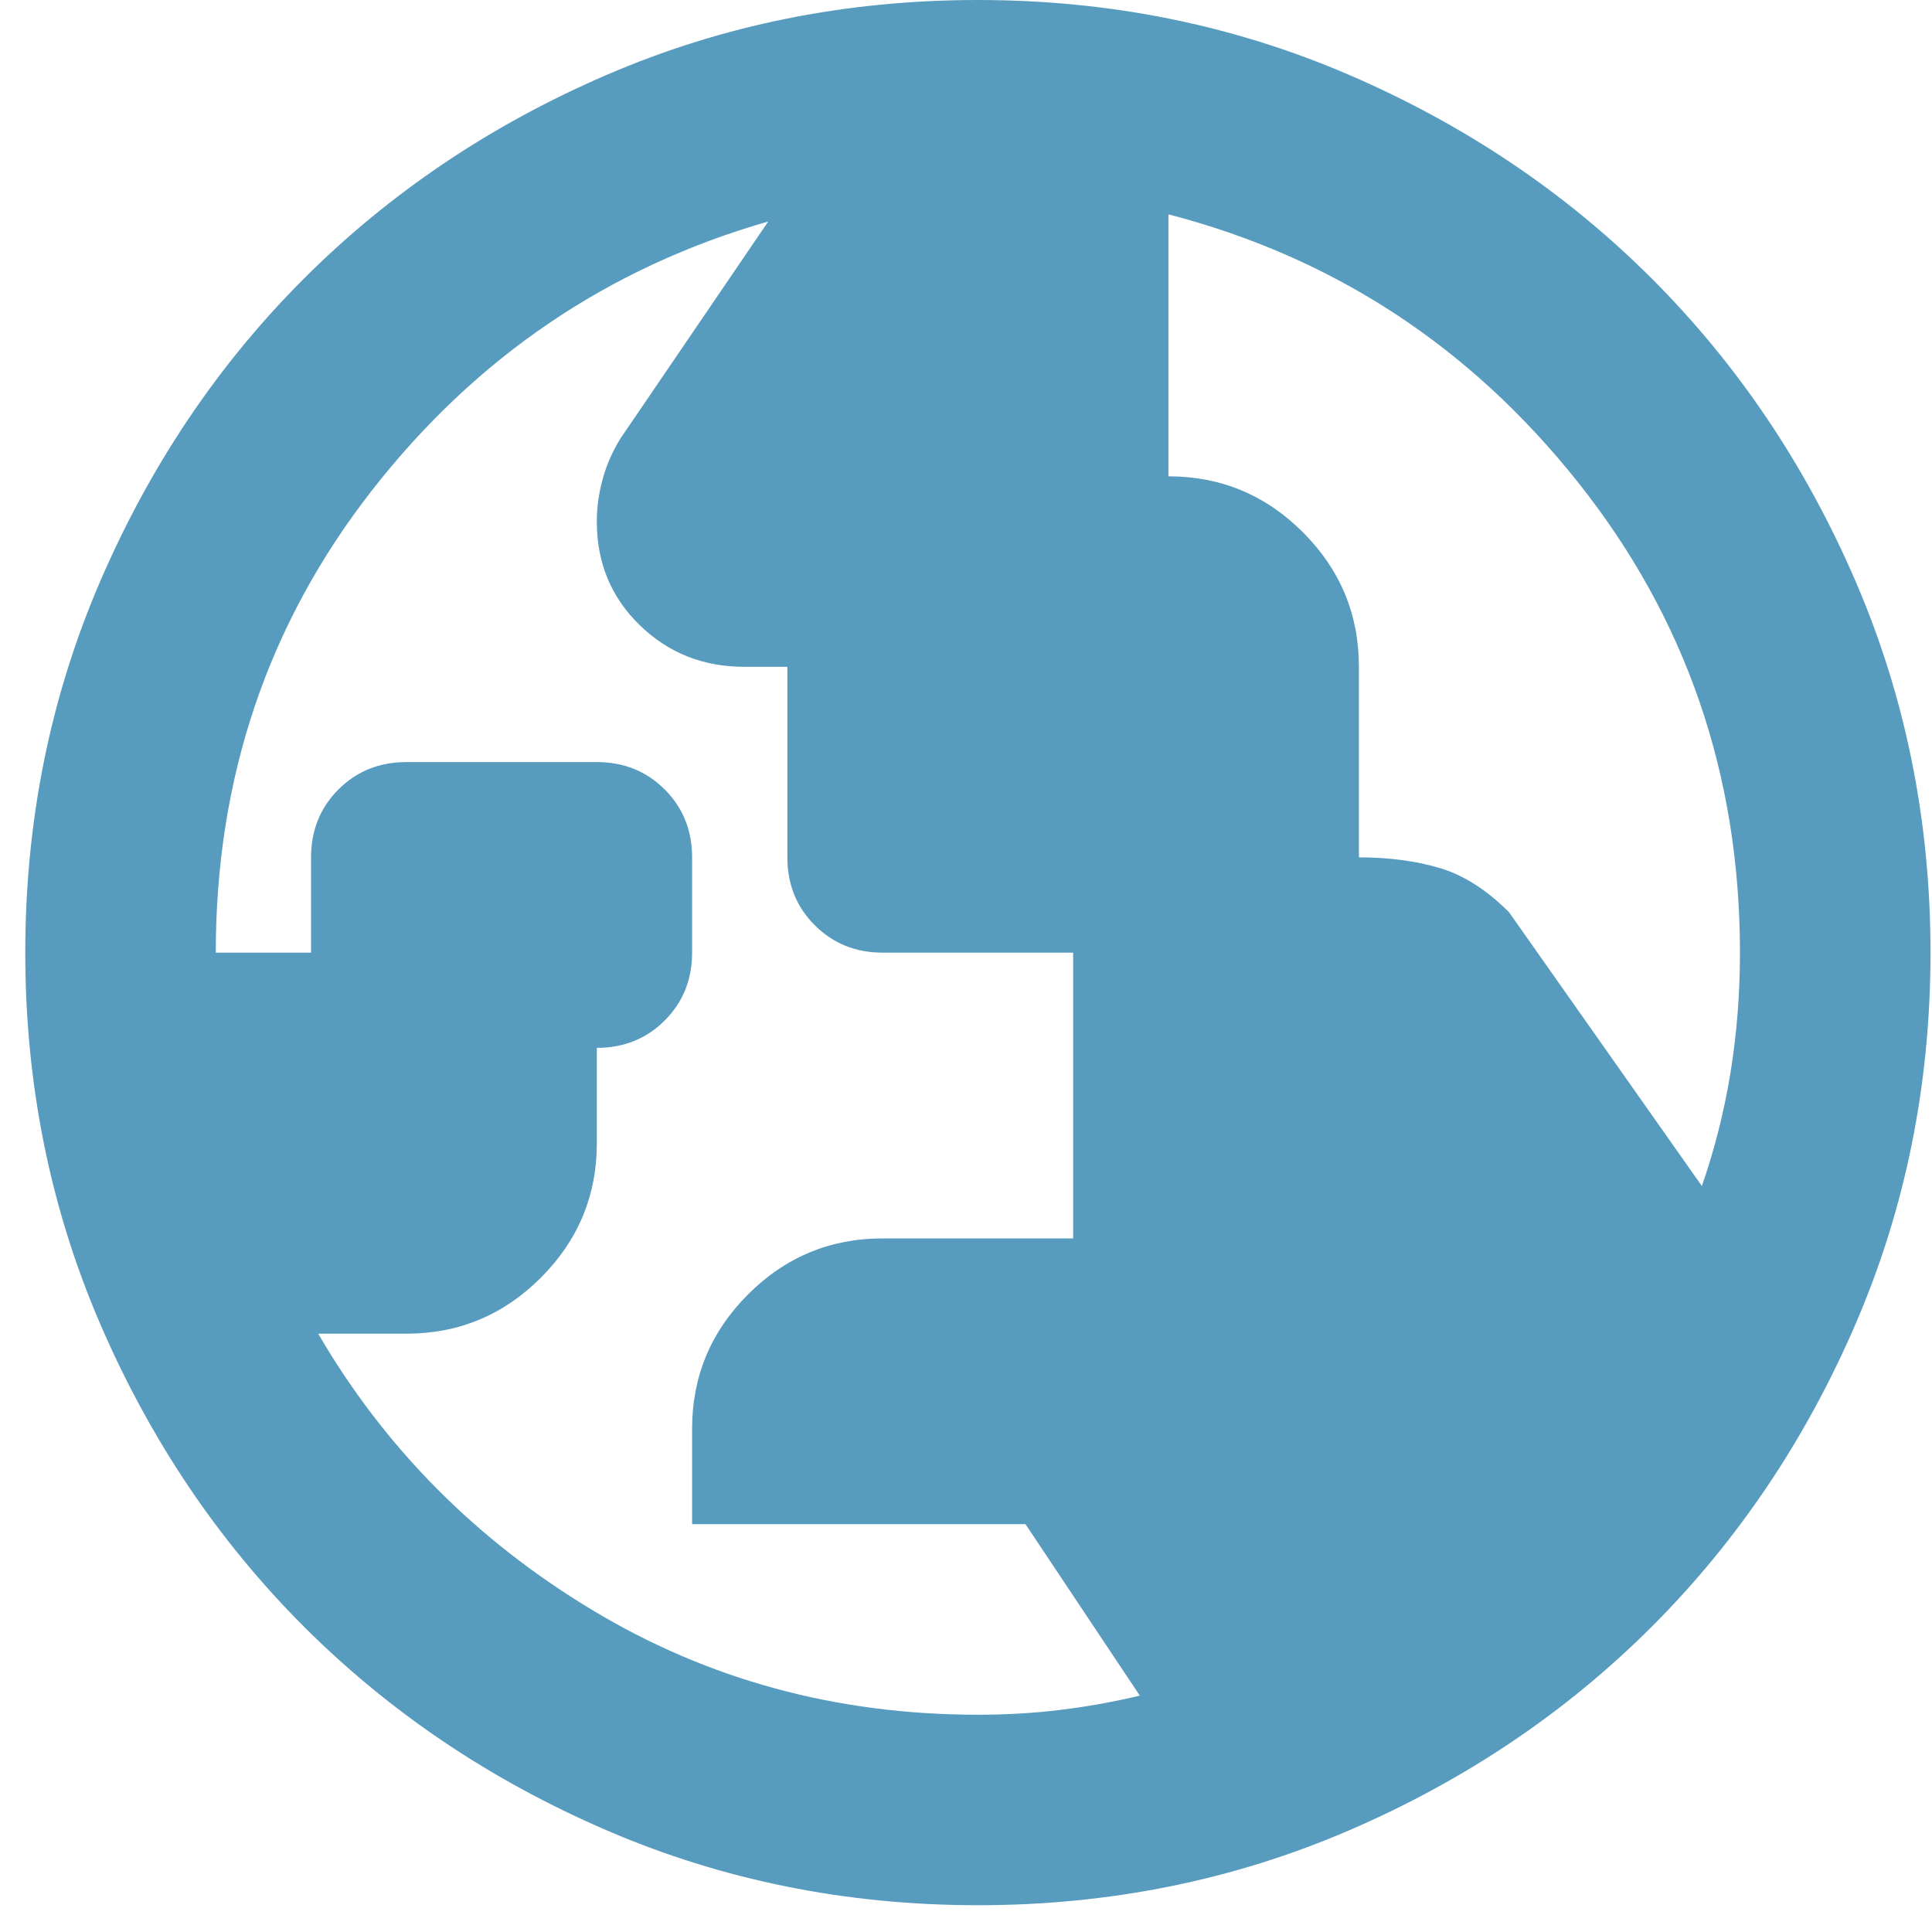 <svg xmlns="http://www.w3.org/2000/svg" width="35" height="35" viewBox="0 0 35 35" fill="none"><path d="M17.715 31.064C18.233 31.064 18.729 31.035 19.204 30.977C19.678 30.92 20.16 30.834 20.649 30.718L18.578 27.612H12.538V25.886C12.538 24.937 12.876 24.125 13.552 23.449C14.228 22.773 15.04 22.435 15.989 22.435H19.441V17.258H15.989C15.5 17.258 15.091 17.092 14.76 16.761C14.429 16.431 14.264 16.021 14.264 15.532V12.08H13.487C12.739 12.08 12.106 11.829 11.589 11.325C11.071 10.822 10.812 10.196 10.812 9.449C10.812 9.19 10.848 8.931 10.92 8.672C10.992 8.413 11.1 8.169 11.244 7.938L13.918 4.012C11.014 4.846 8.619 6.472 6.735 8.888C4.851 11.304 3.909 14.094 3.909 17.258H5.635V15.532C5.635 15.043 5.8 14.633 6.131 14.302C6.462 13.971 6.872 13.806 7.361 13.806H10.812C11.301 13.806 11.711 13.971 12.042 14.302C12.373 14.633 12.538 15.043 12.538 15.532V17.258C12.538 17.747 12.373 18.156 12.042 18.487C11.711 18.818 11.301 18.983 10.812 18.983V20.709C10.812 21.658 10.474 22.471 9.798 23.147C9.122 23.823 8.31 24.161 7.361 24.161H5.764C6.972 26.232 8.626 27.9 10.726 29.165C12.825 30.431 15.155 31.064 17.715 31.064ZM30.831 21.486C31.061 20.824 31.234 20.141 31.349 19.436C31.464 18.732 31.521 18.005 31.521 17.258C31.521 14.036 30.543 11.196 28.587 8.737C26.632 6.277 24.158 4.66 21.167 3.883V8.629C22.116 8.629 22.928 8.967 23.604 9.643C24.28 10.319 24.618 11.131 24.618 12.08V15.532C25.165 15.532 25.654 15.597 26.085 15.726C26.517 15.855 26.934 16.122 27.336 16.524L30.831 21.486ZM17.715 34.515C15.328 34.515 13.084 34.062 10.985 33.156C8.885 32.25 7.059 31.02 5.505 29.467C3.952 27.914 2.723 26.088 1.817 23.988C0.911 21.888 0.458 19.645 0.458 17.258C0.458 14.87 0.911 12.627 1.817 10.527C2.723 8.427 3.952 6.601 5.505 5.048C7.059 3.495 8.885 2.265 10.985 1.359C13.084 0.453 15.328 0 17.715 0C20.102 0 22.346 0.453 24.446 1.359C26.545 2.265 28.372 3.495 29.925 5.048C31.478 6.601 32.708 8.427 33.614 10.527C34.52 12.627 34.973 14.87 34.973 17.258C34.973 19.645 34.52 21.888 33.614 23.988C32.708 26.088 31.478 27.914 29.925 29.467C28.372 31.02 26.545 32.25 24.446 33.156C22.346 34.062 20.102 34.515 17.715 34.515Z" fill="#579CBE"></path></svg>